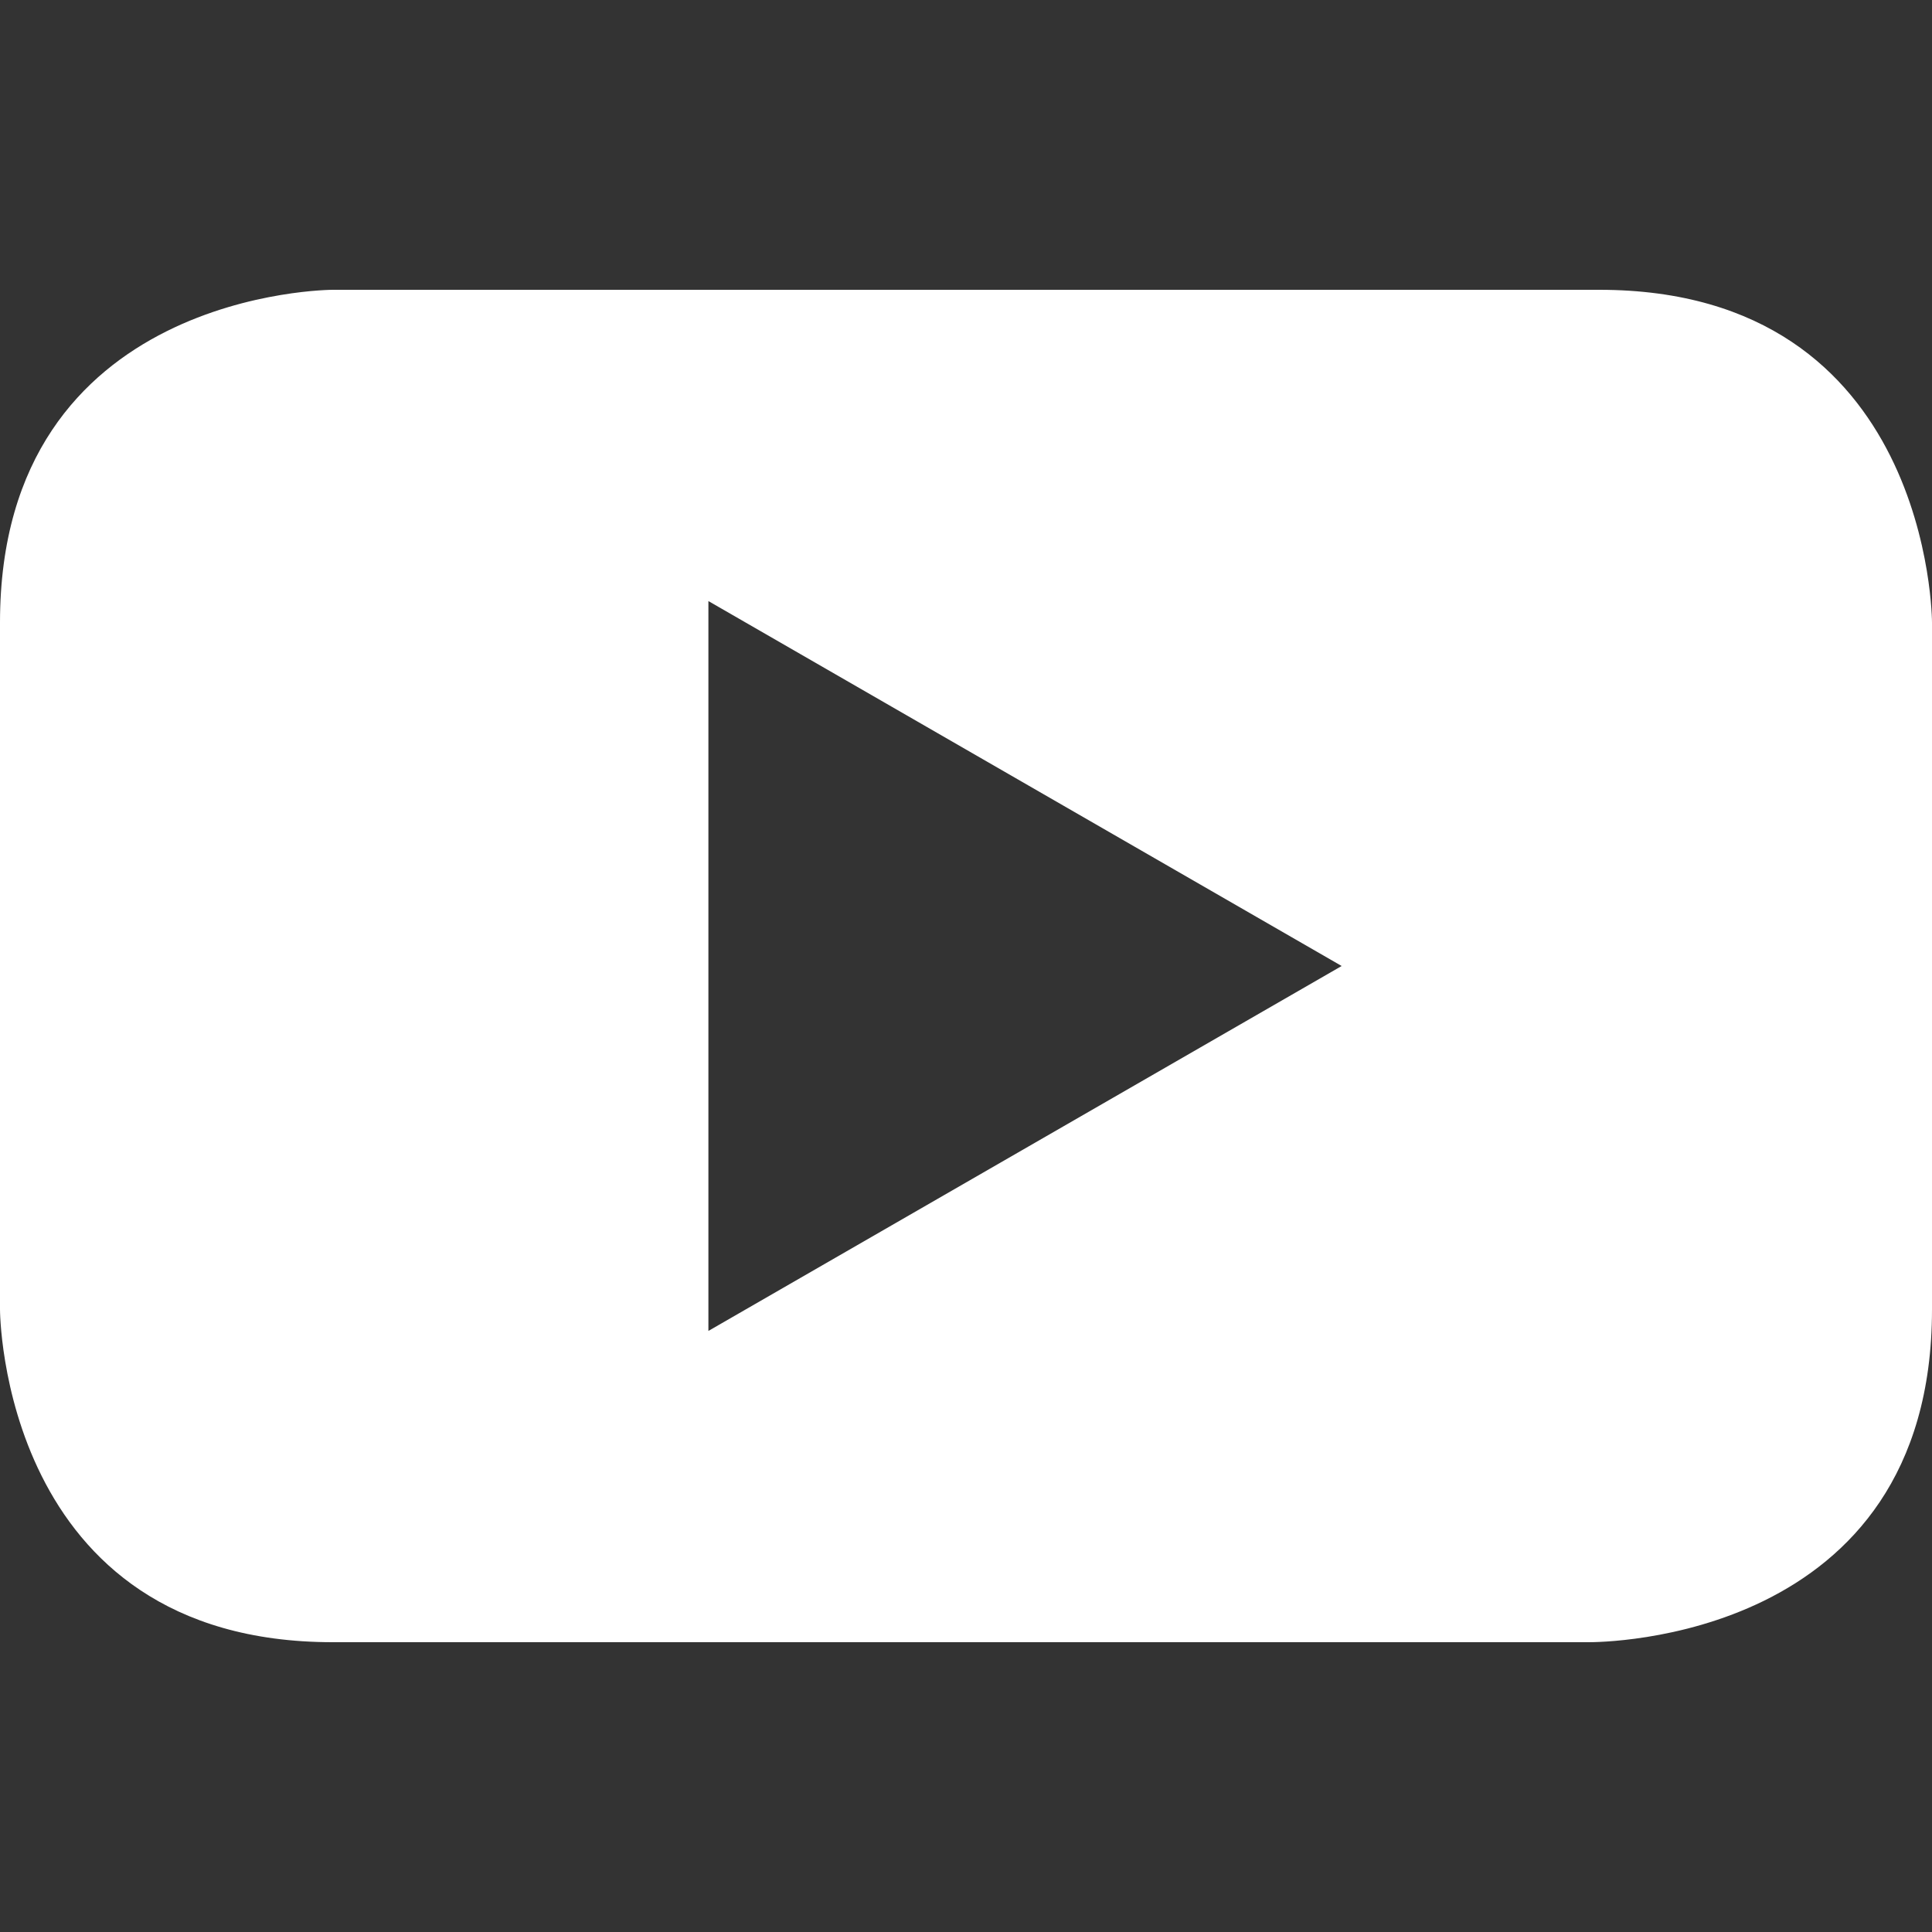 <svg fill="#ffffff" viewBox="0 0 1024 1024" xmlns="http://www.w3.org/2000/svg"><rect x="0" y="0" width="1024" height="1024" fill="#333333" stroke="none"/><path d="M711.111 512L375.467 705.422V318.578L711.11 512zM1024 694.044V329.956S1024 153.6 847.644 153.6H176.356S0 153.6 0 329.956v364.088S0 870.4 176.356 870.4h665.6c5.688 0 182.044 0 182.044-176.356"></path></svg>